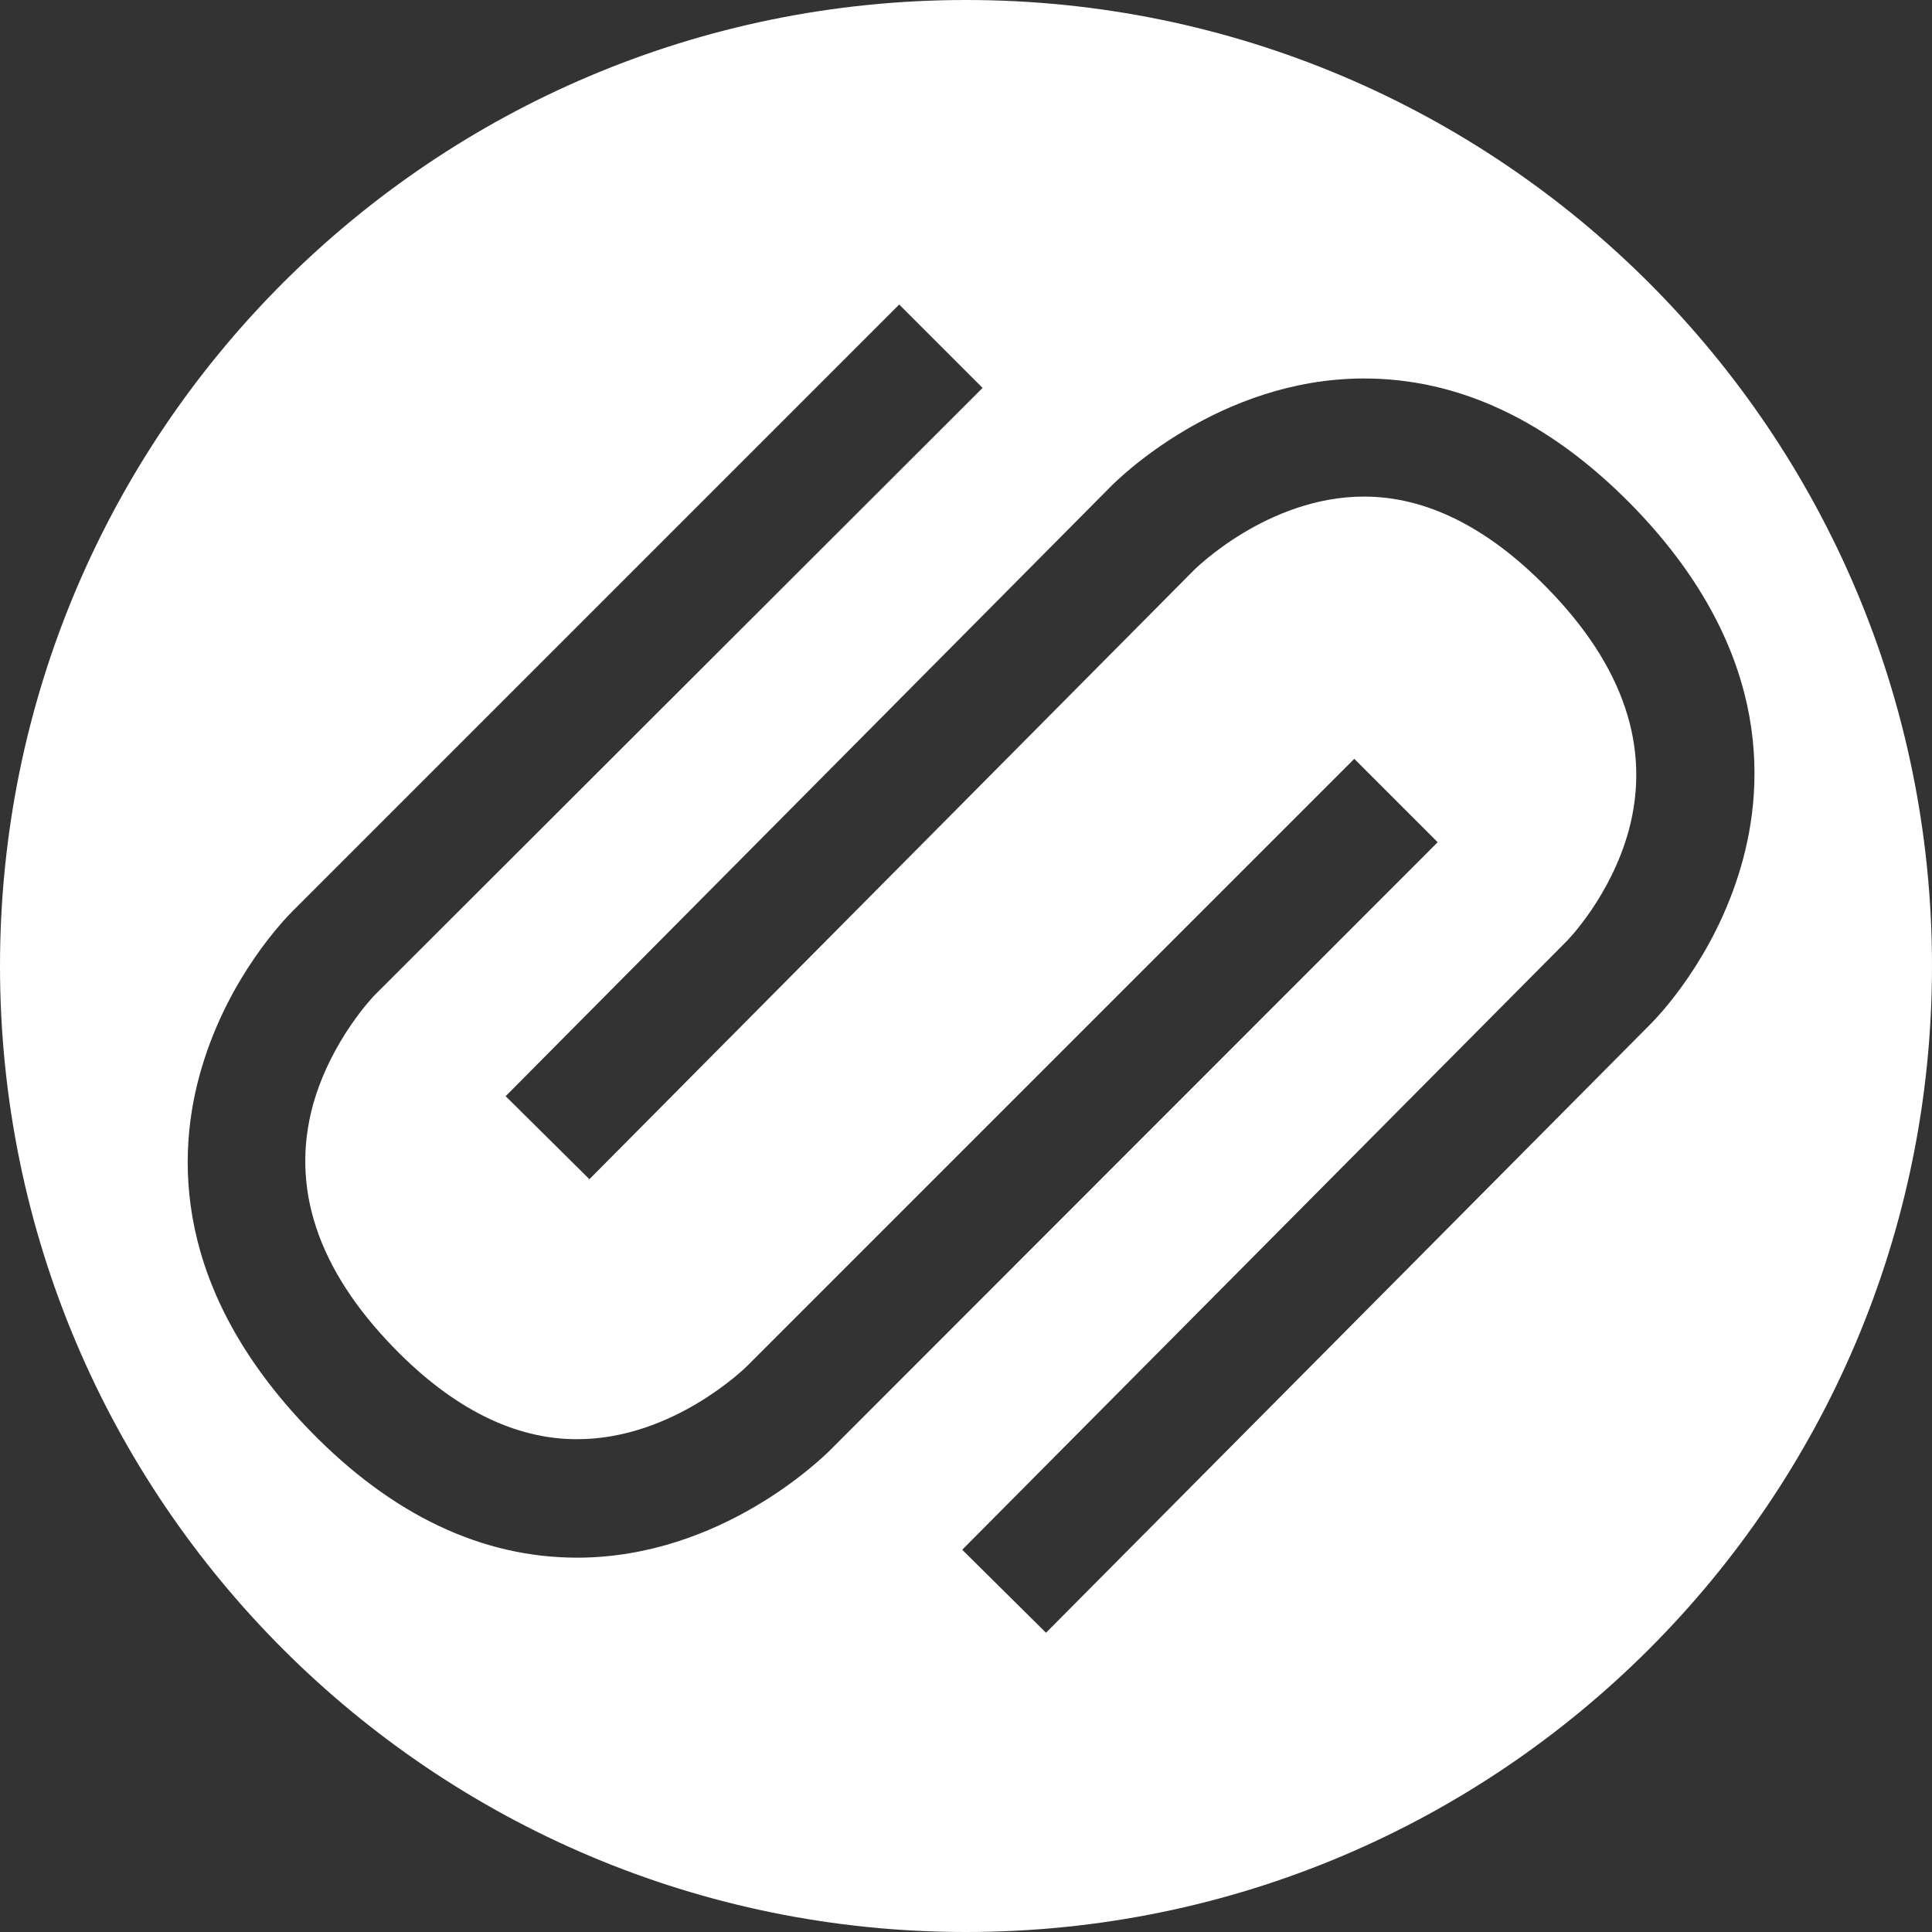 <?xml version="1.0" encoding="utf-8"?>
<!-- Generator: Adobe Illustrator 28.2.0, SVG Export Plug-In . SVG Version: 6.00 Build 0)  -->
<svg version="1.1" id="Layer_1" xmlns="http://www.w3.org/2000/svg" xmlns:xlink="http://www.w3.org/1999/xlink" x="0px" y="0px"
	 viewBox="0 0 512 512" style="enable-background:new 0 0 512 512;" xml:space="preserve">
<rect x="0" y="0" width="512" height="512" fill="#333333" stroke="none"/>
<style type="text/css">
	.st0{fill-rule:evenodd;clip-rule:evenodd;fill:#FFFFFF;}
</style>
<path class="st0" d="M256,0C114.6,0,0,114.6,0,256s114.6,256,256,256s256-114.6,256-256S397.4,0,256,0z M153.1,412.8
	c0,0-0.1,0-0.1,0c-25.3,0-49.1-11.3-70.8-33.6c-36.3-37.4-35.7-73.1-28.7-96.4c7.2-24.1,22-39.3,24.1-41.4L238.3,80.7l22.1,22.1
	L99.5,263.5c0,0-0.1,0.1-0.1,0.1c-0.1,0.1-11.5,11.7-16.4,29c-6.1,22,1.1,43.8,21.5,64.7c15.5,15.9,31.8,24.1,48.3,24.1
	c0.1,0,0.1,0,0.2,0c25.5,0,44.8-19.2,45-19.4c0.1-0.1,0.1-0.1,0.1-0.1l160.8-160.8l22.1,22.1L220.2,384.1
	C217.8,386.5,191.1,412.7,153.1,412.8z M437.3,271.5L277.2,432.7l-22.2-22l160.2-161.3c0,0,0.1-0.1,0.1-0.1
	c0.1-0.1,11.5-11.7,16.3-29.1c6-22-1.3-43.8-21.8-64.6c-15.6-15.9-31.9-24-48.3-24c0,0,0,0,0,0c-25.6,0-44.9,19.3-45.1,19.5
	c-0.1,0.1-0.1,0.1-0.1,0.1L156.2,312.5l-22.2-22l160.1-161.3c2.3-2.4,29-28.7,67-28.9c25.4-0.1,49.2,11.1,71.1,33.3
	c36.5,37.2,36,72.9,29.1,96.3C454.2,254.1,439.4,269.4,437.3,271.5z"/>
</svg>

